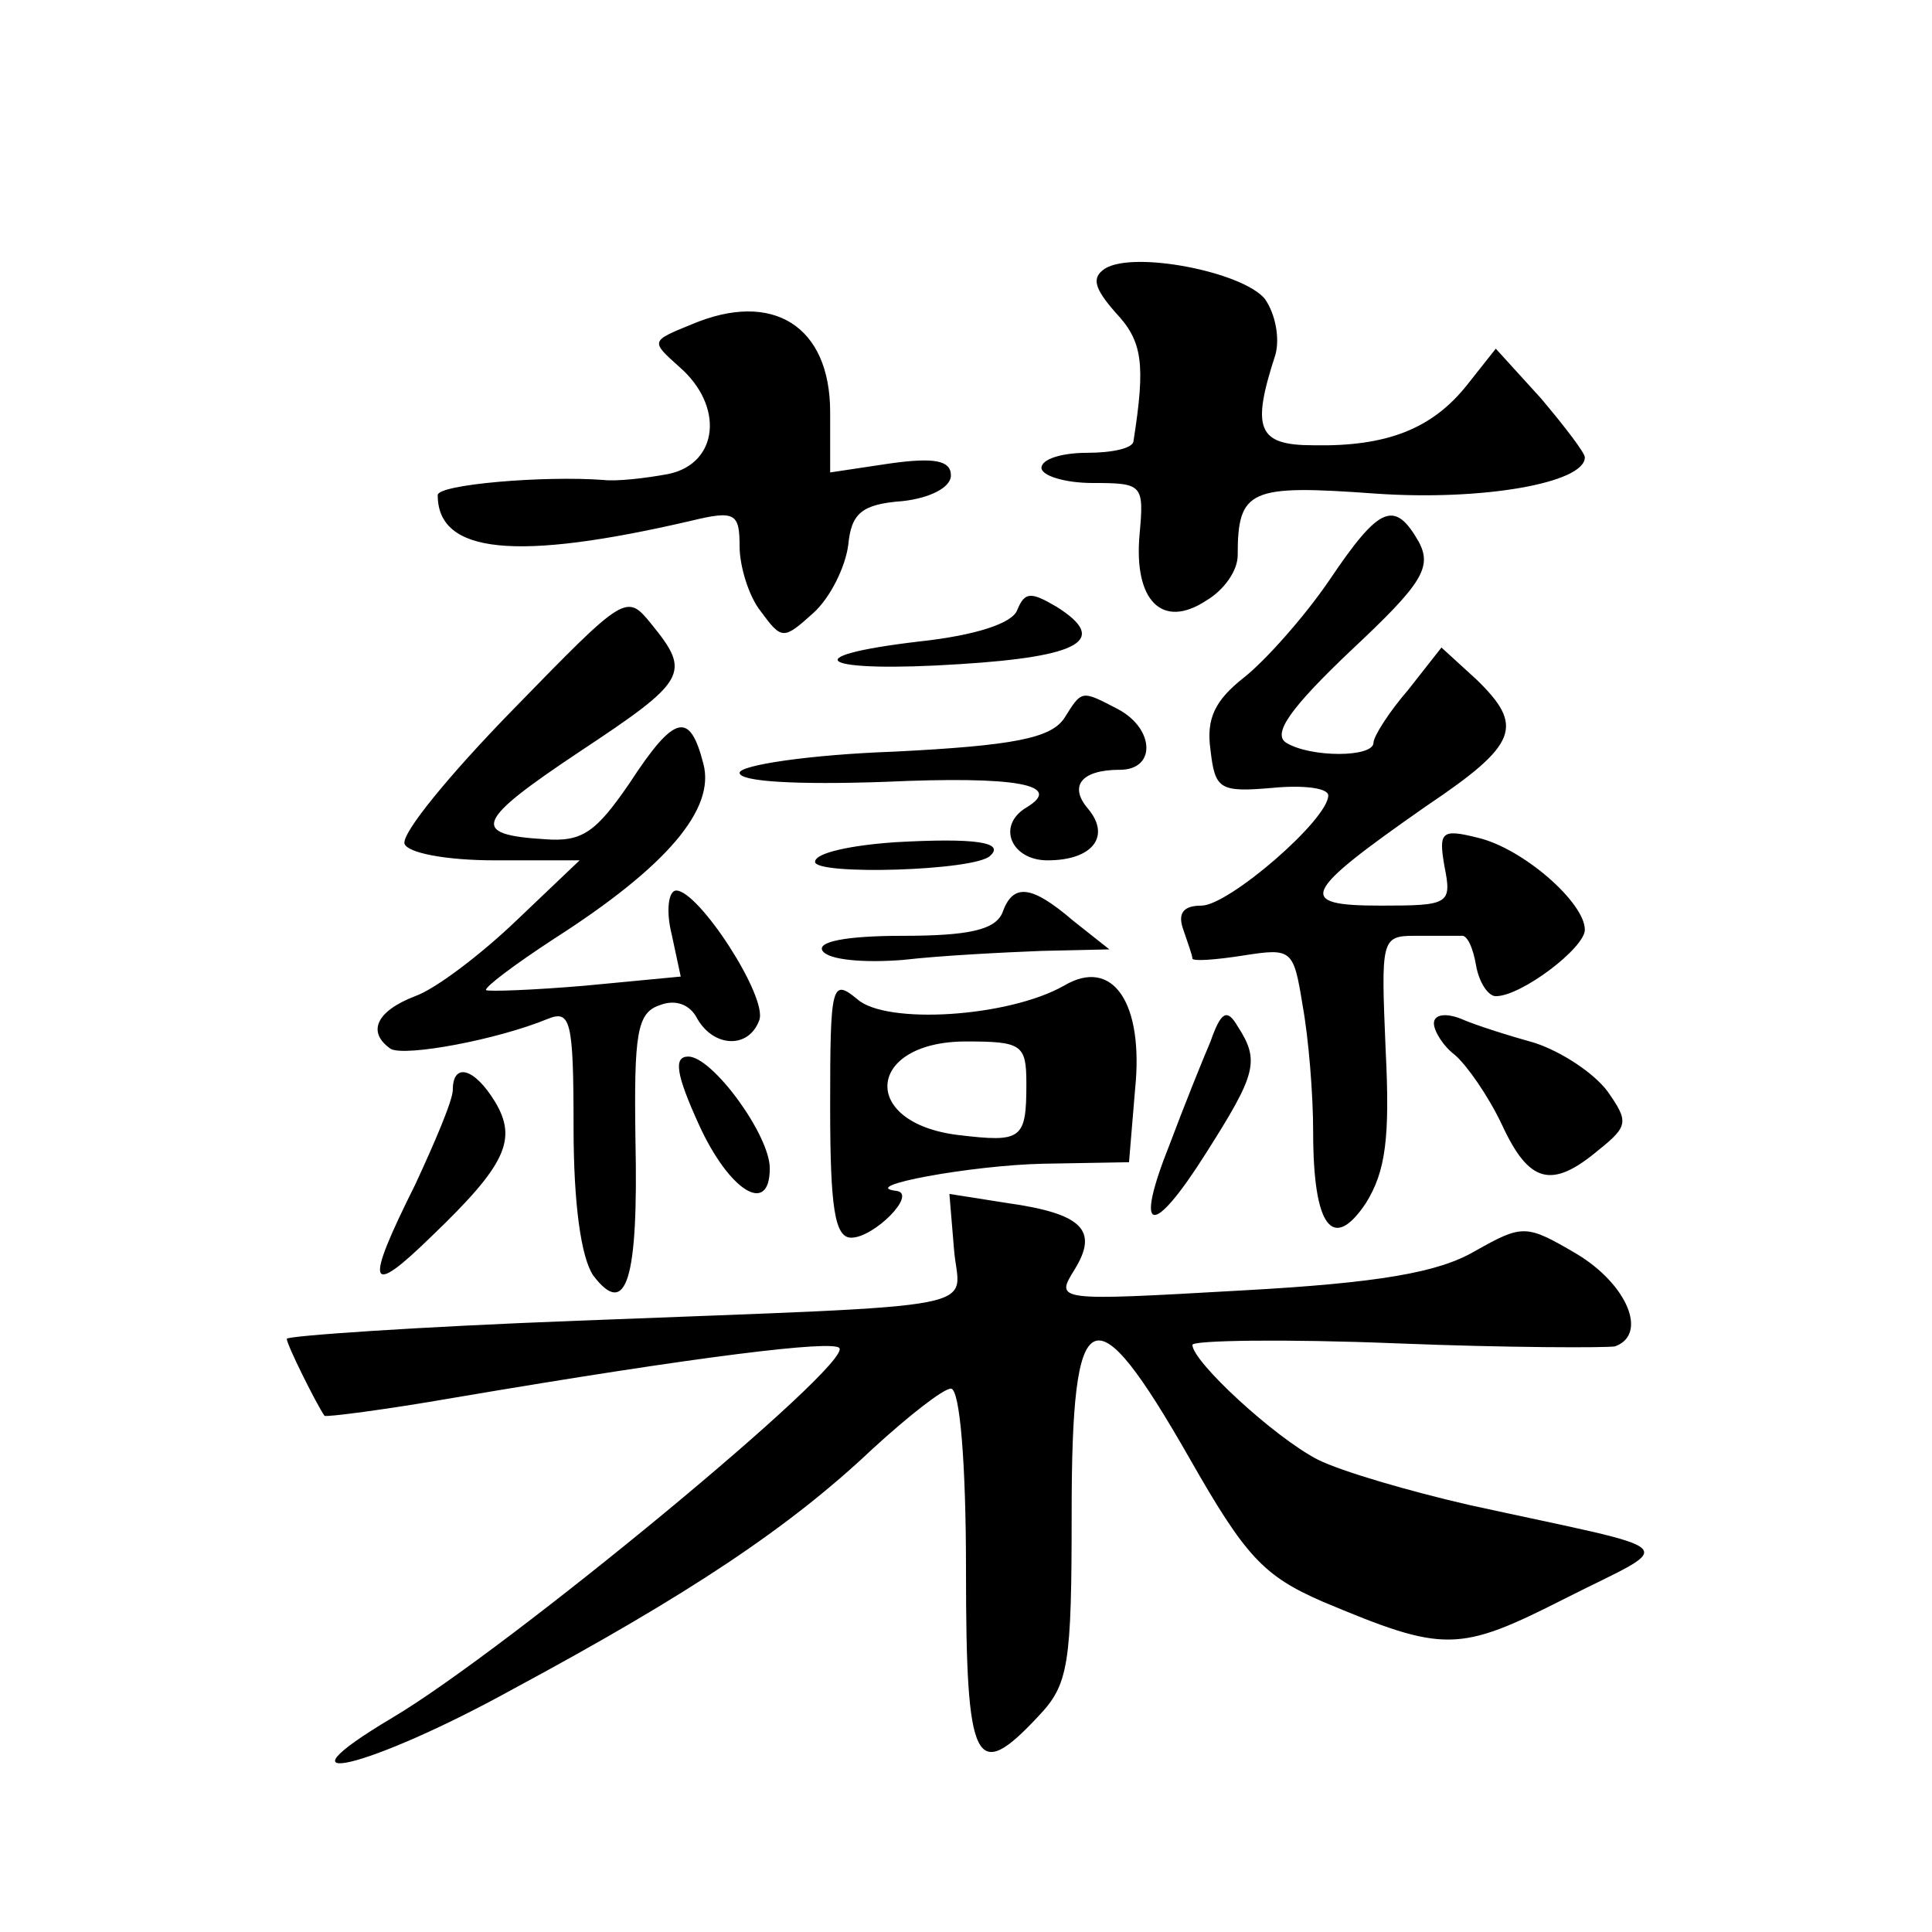 <?xml version="1.0" standalone="no"?>
<!DOCTYPE svg PUBLIC "-//W3C//DTD SVG 20010904//EN"
 "http://www.w3.org/TR/2001/REC-SVG-20010904/DTD/svg10.dtd">
<svg version="1.0" xmlns="http://www.w3.org/2000/svg"
 width="128pt" height="128pt" viewBox="0 0 128 128"
 preserveAspectRatio="xMidYMid meet">
<g transform="translate(0,128) scale(0.1,-0.1)"
fill="#0" stroke="none">
<path d="M732 1102 c-9 -6 -7 -13 7 -29 18 -19 20 -34 12 -85 0 -5 -14 -8 -31 -8
-16 0 -30 -4 -30 -10 0 -5 15 -10 34 -10 33 0 34 -1 31 -34 -4 -44 15 -63 44 -44
12 7 21 20 21 30 0 44 8 47 91 41 71 -5 139 7 139 24 0 3 -13 20 -29 39 l-30 33
-19 -24 c-23 -29 -53 -41 -102 -40 -37 0 -41 11 -25 60 3 11 0 27 -7 37 -15 18
-87 32 -106 20z M458 1065 c-27 -11 -27 -11 -8 -28 30 -26 26 -64 -7 -71 -16 -3
-35 -5 -43 -4 -40 3 -110 -3 -110 -10 0 -39 52 -44 168 -17 29 7 32 5 32 -17 0
-13 6 -33 14 -43 14 -19 15 -19 35 -1 11 10 21 30 23 45 2 21 9 27 36 29 18 2 32
9 32 17 0 10 -11 12 -40 8 l-40 -6 0 40 c0 57 -38 81 -92 58z M881 896 c-17 -25
-43 -54 -57 -65 -19 -15 -25 -27 -22 -48 3 -26 6 -28 41 -25 20 2 37 0 37 -5 0
-16 -66 -73 -84 -73 -12 0 -16 -5 -12 -16 3 -9 6 -17 6 -19 0 -2 15 -1 34 2 32
5 33 4 39 -33 4 -22 7 -59 7 -84 0 -63 13 -80 35 -47 13 21 16 43 13 102 -3 72
-3 75 19 75 13 0 26 0 31 0 4 1 8 -8 10 -20 2 -11 8 -20 13 -20 17 0 59 32 59 44
0 18 -41 54 -71 61 -24 6 -26 4 -22 -19 5 -25 3 -26 -42 -26 -57 0 -53 8 30 66
61 41 65 53 33 84 l-23 21 -22 -28 c-13 -15 -23 -31 -23 -35 0 -10 -42 -10 -58
0 -9 6 3 23 43 61 47 44 54 55 45 72 -16 28 -26 24 -59 -25z M340 810 c-42 -43
-74 -82 -72 -89 2 -6 27 -11 60 -11 l56 0 -42 -40 c-23 -22 -53 -45 -67 -50 -26
-10 -32 -24 -16 -35 10 -5 70 6 104 20 15 6 17 -1 17 -72 0 -51 5 -86 13 -98 22
-29 30 -3 28 90 -1 70 1 84 16 89 10 4 20 1 25 -9 11 -19 34 -20 41 -1 6 15 -40
86 -55 86 -5 0 -7 -13 -3 -29 l6 -28 -63 -6 c-35 -3 -64 -4 -66 -3 -1 2 19 17 45
34 75 48 107 86 99 116 -9 35 -19 33 -49 -13 -22 -32 -31 -39 -56 -37 -50 3 -46
12 23 58 71 47 74 52 48 84 -17 21 -17 21 -92 -56z M674 876 c-3 -9 -28 -17 -65
-21 -85 -10 -65 -21 27 -15 80 5 99 16 64 38 -17 10 -21 10 -26 -2z M705 804 c-9
-13 -33 -18 -113 -22 -56 -2 -102 -9 -102 -14 0 -6 39 -8 96 -6 88 4 119 -2 94
-17 -20 -12 -10 -35 14 -35 30 0 42 16 27 34 -13 15 -5 26 21 26 24 0 23 27 -1
40 -25 13 -24 13 -36 -6z M593 722 c-29 -2 -53 -7 -53 -13 0 -9 106 -6 116 4 10
9 -10 12 -63 9z M664 675 c-5 -11 -22 -15 -66 -15 -38 0 -57 -4 -53 -10 4 -6 27
-8 53 -6 26 3 67 5 92 6 l45 1 -24 19 c-28 24 -40 25 -47 5z M705 627 c-37 -21
-118 -26 -137 -9 -17 14 -18 10 -18 -71 0 -67 3 -87 14 -87 15 0 44 29 30 31 -27
3 50 17 97 18 l57 1 4 48 c6 58 -15 88 -47 69z m-25 -65 c0 -37 -3 -39 -45 -34
-66 8 -61 62 5 62 37 0 40 -2 40 -28z M802 590 c-6 -14 -18 -44 -27 -68 -24 -60
-12 -63 24 -6 33 52 36 61 21 84 -7 12 -11 10 -18 -10z M950 602 c0 -5 6 -15 14
-21 8 -7 22 -27 31 -46 18 -39 33 -43 64 -17 20 16 20 19 6 39 -9 12 -30 26 -48
32 -18 5 -40 12 -49 16 -10 4 -18 3 -18 -3z M463 535 c20 -44 47 -61 47 -29 0 22
-38 74 -54 74 -10 0 -8 -12 7 -45z M300 558 c0 -7 -12 -35 -25 -63 -34 -68 -31
-75 11 -34 49 47 57 64 42 89 -14 23 -28 26 -28 8z M632 453 c3 -42 33 -37 -249
-48 -106 -4 -193 -10 -193 -12 0 -4 20 -44 25 -51 1 -1 40 4 86 12 165 28 250 38
255 33 10 -10 -220 -200 -296 -245 -84 -50 -16 -34 80 19 117 63 183 107 238 159
24 22 47 40 52 40 6 0 10 -50 10 -120 0 -130 6 -142 48 -97 20 21 22 34 22 135
0 142 14 148 78 36 37 -65 49 -78 88 -95 81 -34 90 -34 161 2 75 38 82 30 -64 62
-39 9 -84 22 -100 30 -29 15 -83 65 -83 76 0 3 61 4 135 1 75 -3 140 -3 145 -2
22 8 8 41 -25 61 -34 20 -36 20 -68 2 -24 -14 -63 -21 -155 -26 -123 -7 -123 -7
-110 14 16 26 5 37 -45 44 l-38 6 3 -36z"/>
</g>
</svg>
